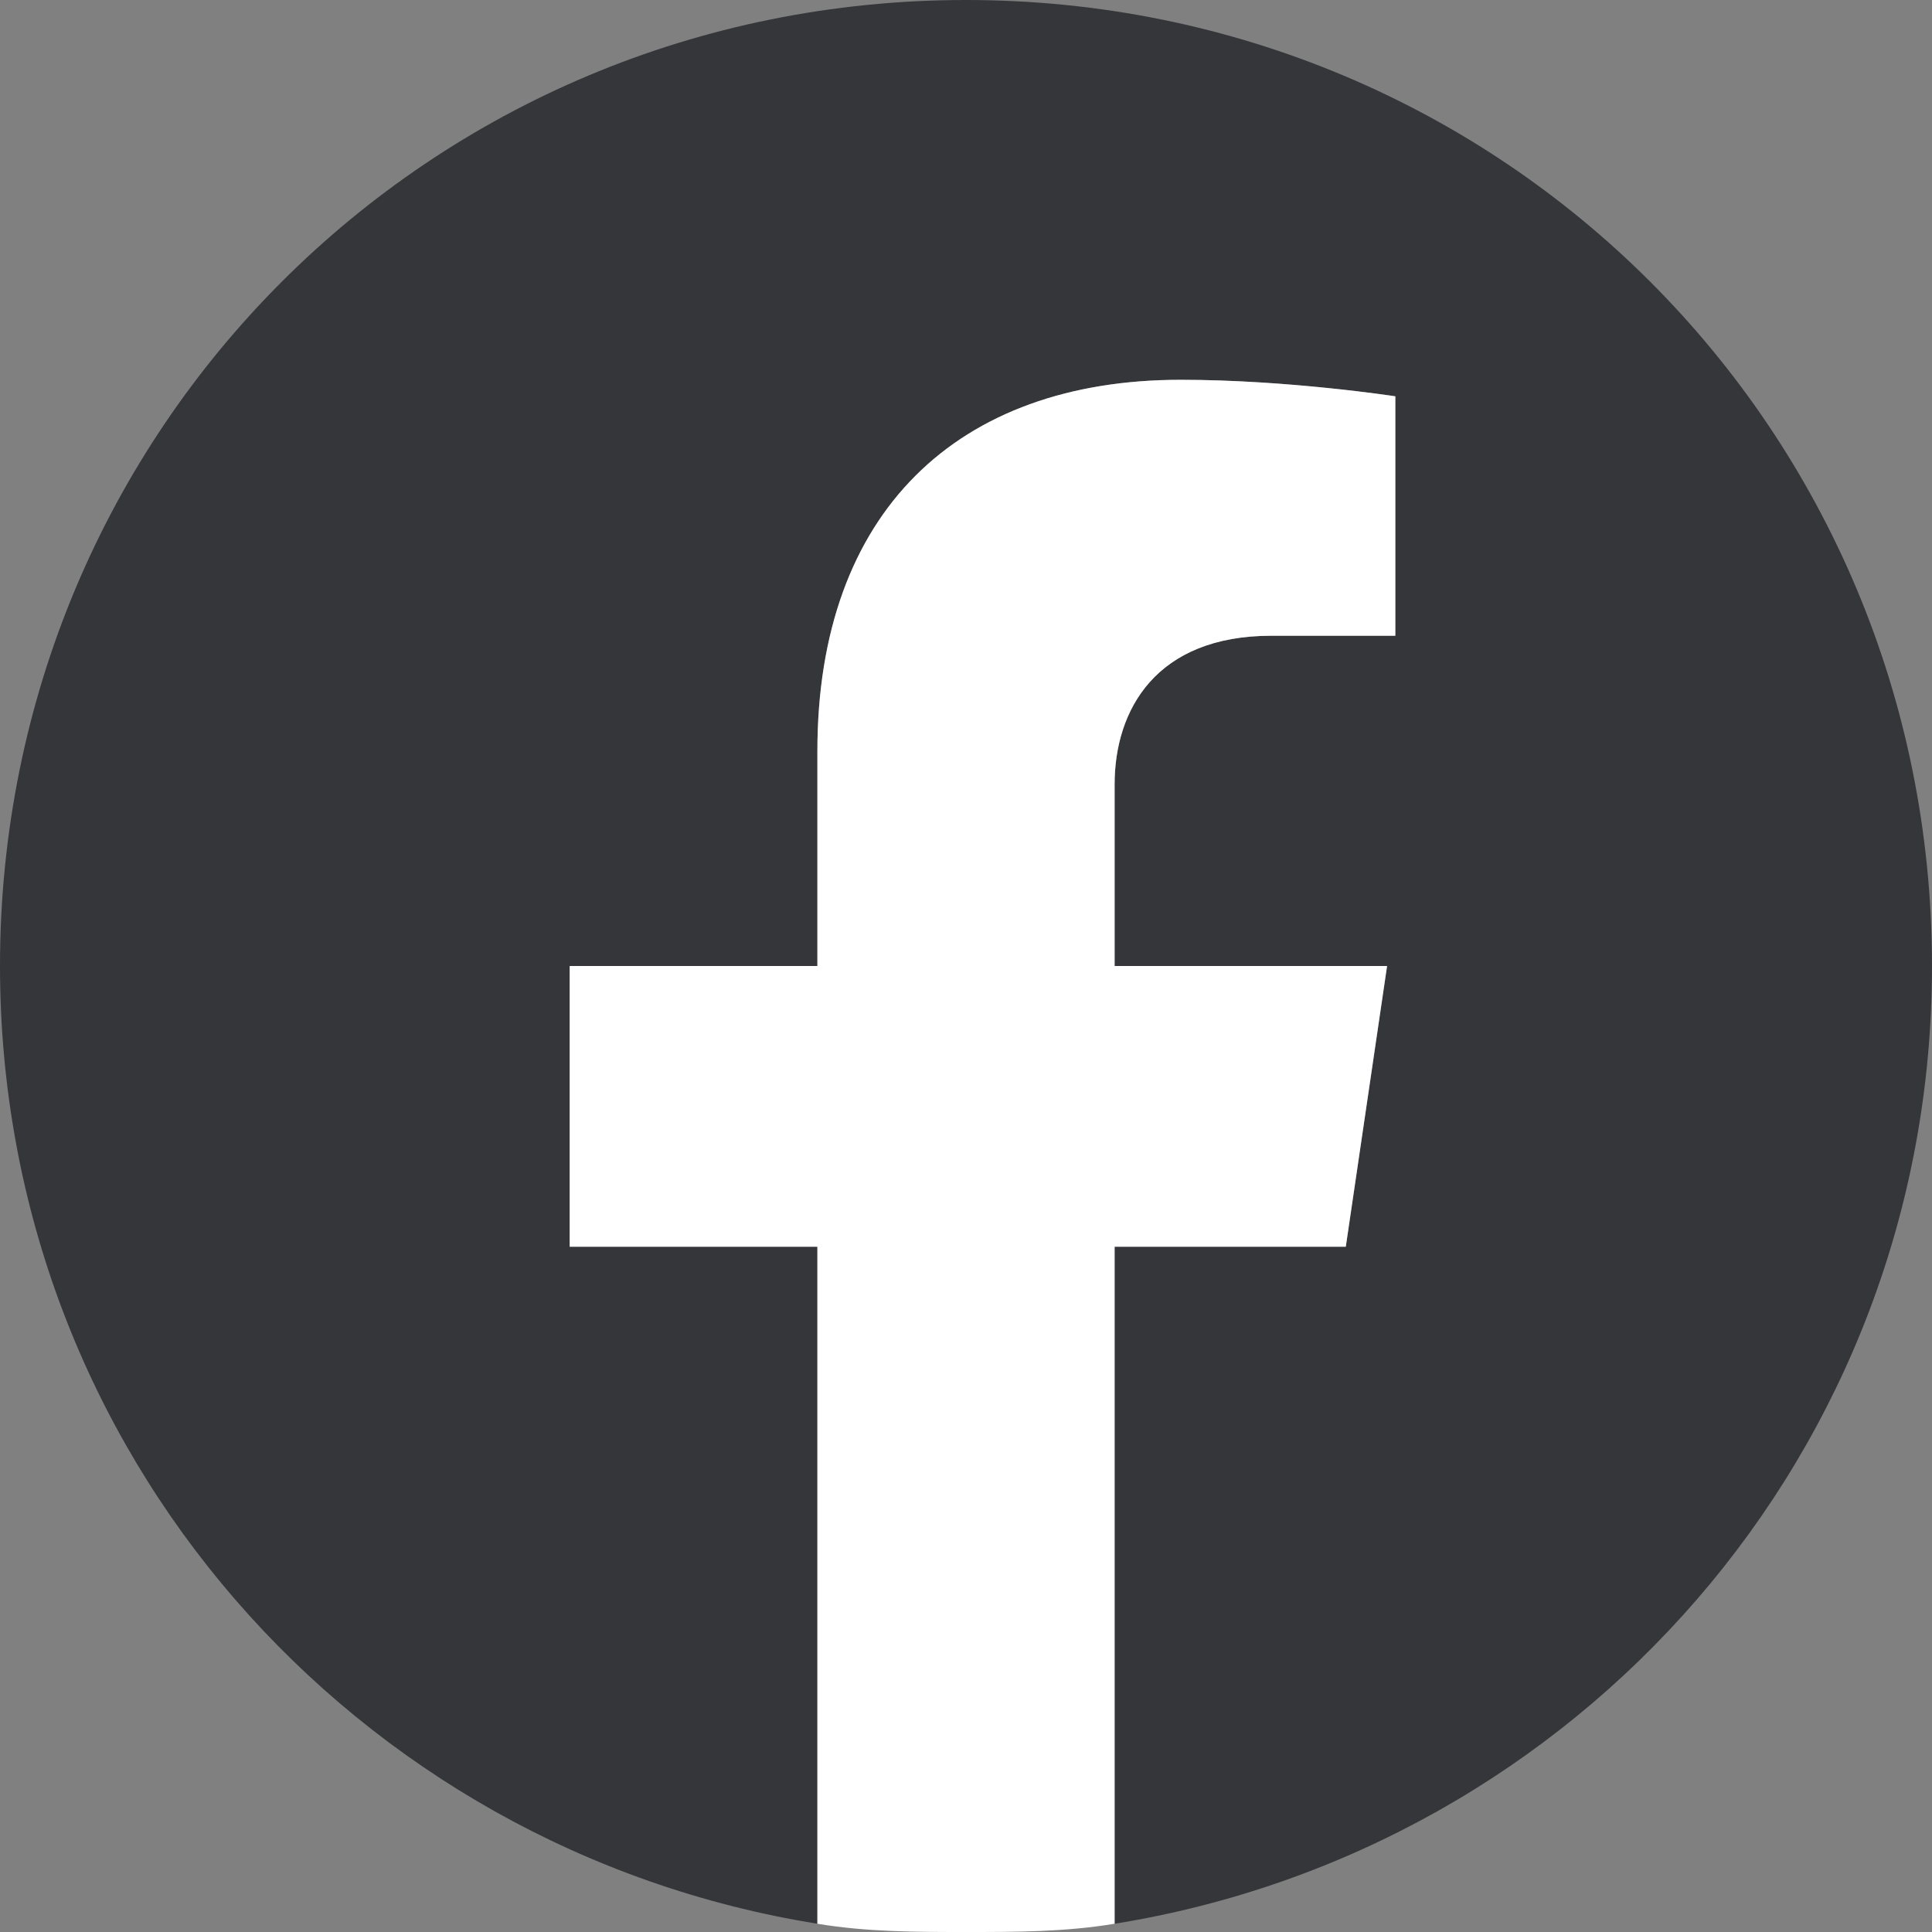<?xml version="1.0" encoding="UTF-8"?>
<!DOCTYPE svg PUBLIC "-//W3C//DTD SVG 1.1//EN" "http://www.w3.org/Graphics/SVG/1.1/DTD/svg11.dtd">
<!-- Creator: CorelDRAW 2020 (64-Bit) -->
<svg xmlns="http://www.w3.org/2000/svg" xml:space="preserve" width="30px" height="30px" version="1.1" style="shape-rendering:geometricPrecision; text-rendering:geometricPrecision; image-rendering:optimizeQuality; fill-rule:evenodd; clip-rule:evenodd"
viewBox="0 0 2.34 2.34"
 xmlns:xlink="http://www.w3.org/1999/xlink"
 xmlns:xodm="http://www.corel.com/coreldraw/odm/2003">
 <rect x="0" y="0" width="2.34" height="2.34" fill="#808080" stroke="none"/>
 <defs>
  <style type="text/css">
   <![CDATA[
    .fil0 {fill:#35363A;fill-rule:nonzero}
    .fil1 {fill:white;fill-rule:nonzero}
   ]]>
  </style>
 </defs>
 <g id="Capa_x0020_1">
  <g id="_2788714958432">
   <g>
    <path class="fil0" d="M2.34 1.17c0,-0.65 -0.52,-1.17 -1.17,-1.17 -0.65,0 -1.17,0.52 -1.17,1.17 0,0.59 0.43,1.07 0.99,1.16l0 -0.82 -0.3 0 0 -0.34 0.3 0 0 -0.26c0,-0.29 0.17,-0.45 0.44,-0.45 0.13,0 0.26,0.02 0.26,0.02l0 0.29 -0.15 0c-0.14,0 -0.19,0.09 -0.19,0.18l0 0.22 0.33 0 -0.05 0.34 -0.28 0 0 0.82c0.56,-0.09 0.99,-0.57 0.99,-1.16z"/>
    <path class="fil1" d="M1.63 1.51l0.05 -0.34 -0.33 0 0 -0.22c0,-0.09 0.05,-0.18 0.19,-0.18l0.15 0 0 -0.29c0,0 -0.13,-0.02 -0.26,-0.02 -0.27,0 -0.44,0.16 -0.44,0.45l0 0.26 -0.3 0 0 0.34 0.3 0 0 0.82c0.06,0.01 0.12,0.01 0.18,0.01 0.06,0 0.12,0 0.18,-0.01l0 -0.82 0.28 0z"/>
   </g>
  </g>
 </g>
</svg>
